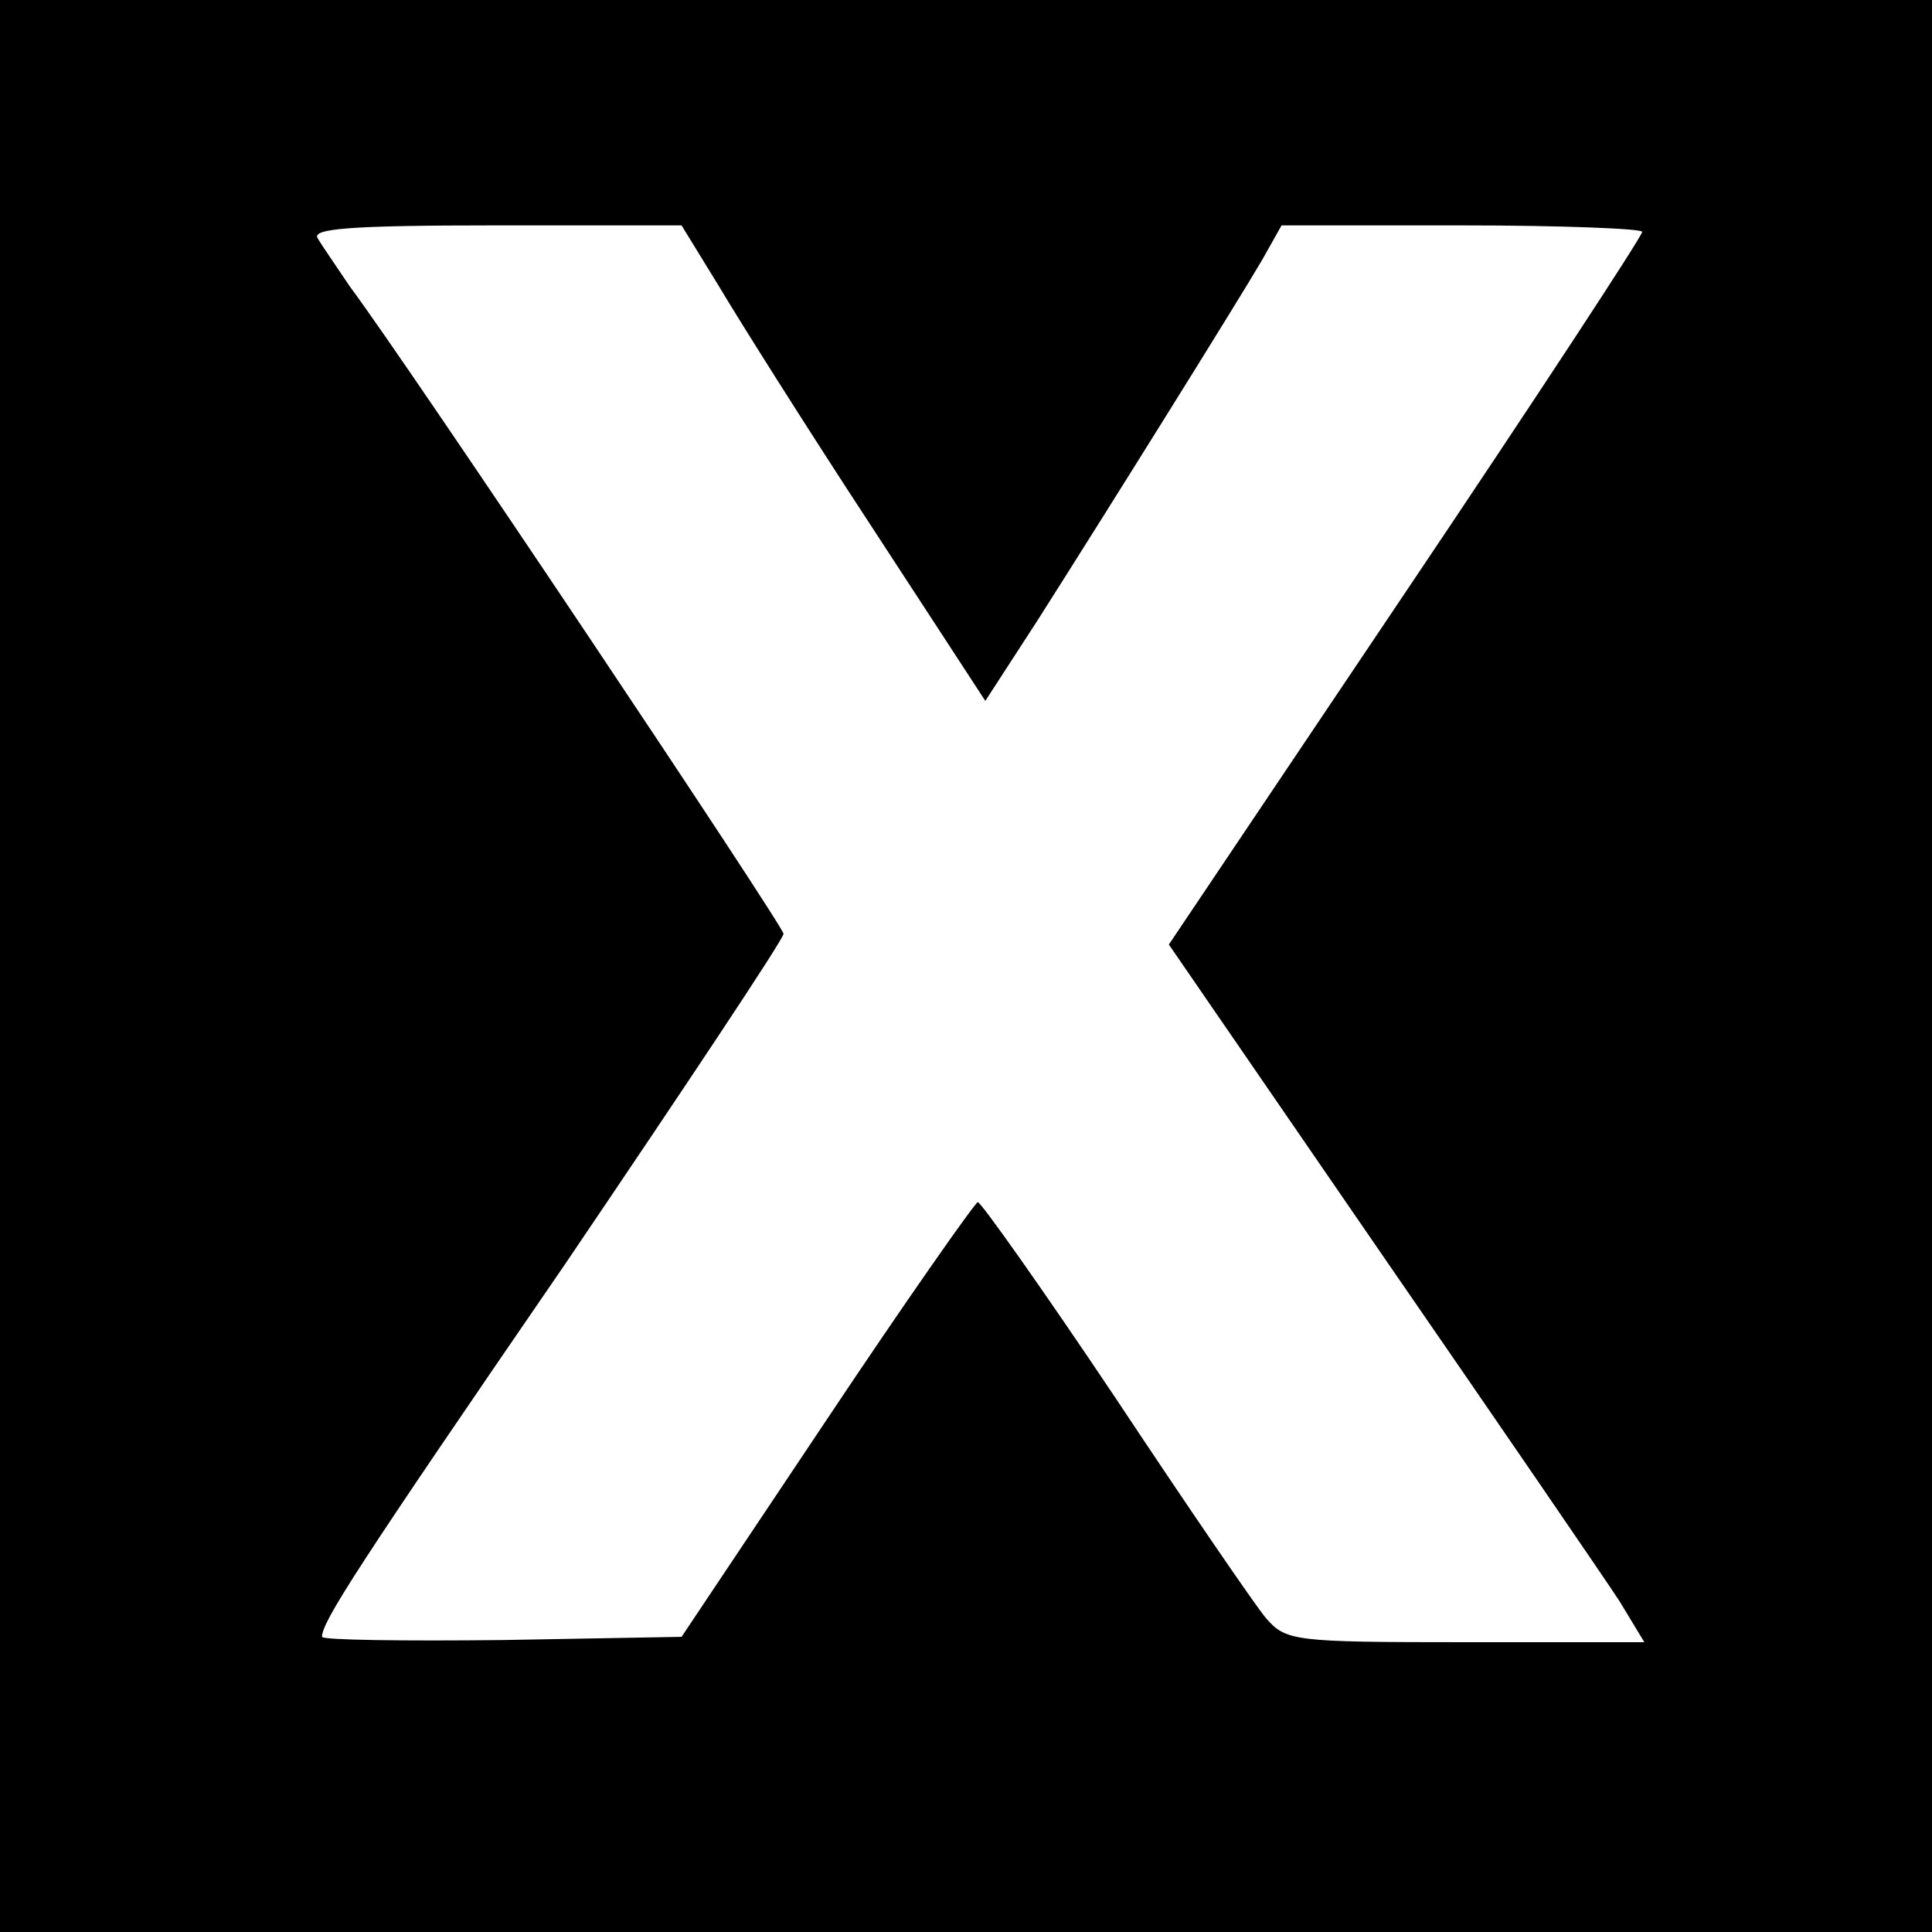 <?xml version="1.0" standalone="no"?>
<!DOCTYPE svg PUBLIC "-//W3C//DTD SVG 20010904//EN"
 "http://www.w3.org/TR/2001/REC-SVG-20010904/DTD/svg10.dtd">
<svg version="1.0" xmlns="http://www.w3.org/2000/svg"
 width="180pt" height="180pt" viewBox="0 0 180 180"
 preserveAspectRatio="xMidYMid meet">
<g transform="translate(0,180) scale(0.1,-0.1)"
fill="#000000" stroke="none">
<path d="M0 900 l0 -900 900 0 900 0 0 900 0 900 -900 0 -900 0 0 -900z m670
633 c19 -32 82 -132 141 -222 l107 -164 48 74 c63 99 186 296 210 337 l18 32
168 0 c92 0 168 -3 168 -6 0 -4 -99 -155 -220 -335 l-221 -329 198 -288 c109
-158 209 -304 222 -324 l23 -38 -167 0 c-161 0 -167 1 -186 23 -10 12 -73 104
-140 205 -67 100 -125 182 -128 182 -3 -1 -67 -92 -141 -203 l-135 -202 -167
-3 c-93 -1 -168 0 -168 3 0 14 32 64 227 348 111 164 203 302 203 307 0 7
-348 528 -404 603 -12 18 -26 38 -30 45 -6 9 30 12 166 12 l173 0 35 -57z"/>
</g>
</svg>
